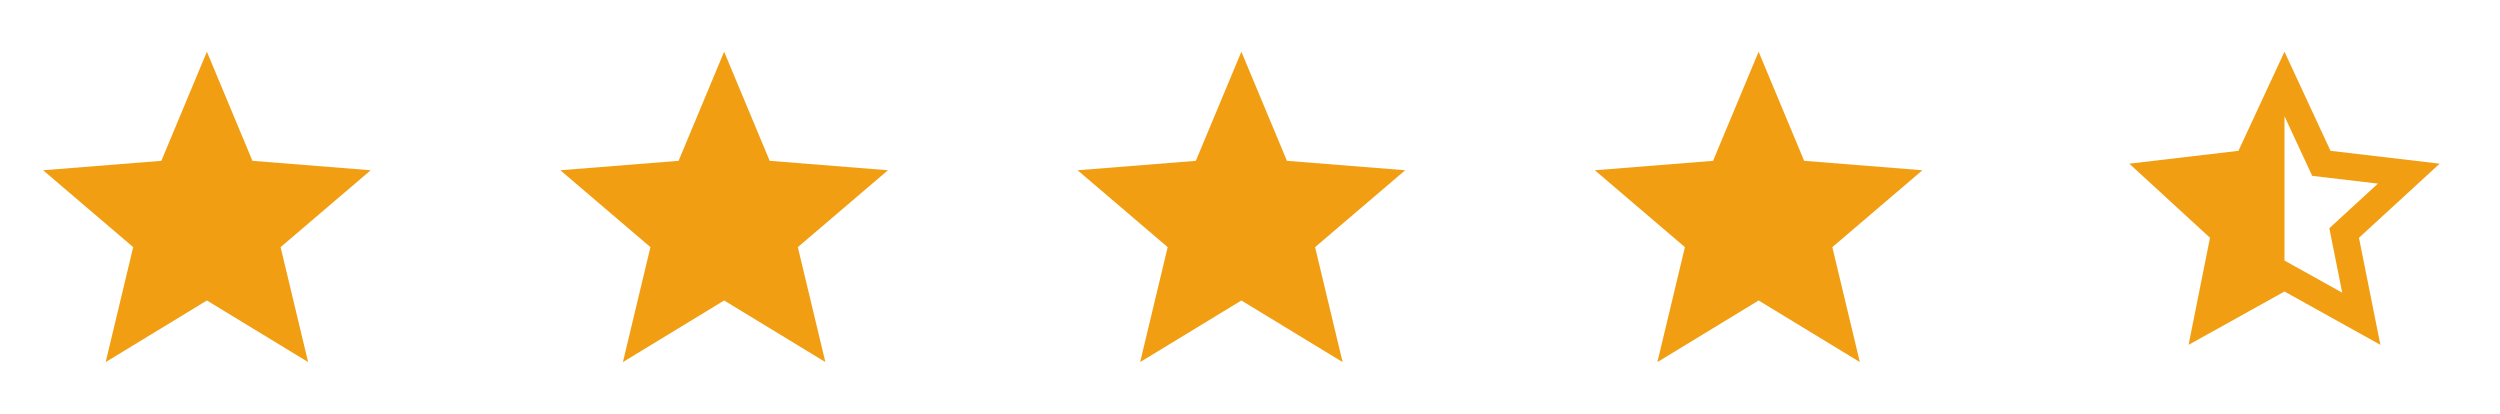 <svg width="145" height="24" viewBox="0 0 145 24" fill="none" xmlns="http://www.w3.org/2000/svg">
<path d="M12 17.428L6.129 21L7.725 14.334L2.5 9.875L9.358 9.328L12 3L14.642 9.328L21.5 9.875L16.275 14.334L17.871 21L12 17.428Z" fill="#F29E12"/>
<path d="M42 17.428L36.129 21L37.725 14.334L32.5 9.875L39.358 9.328L42 3L44.642 9.328L51.5 9.875L46.275 14.334L47.871 21L42 17.428Z" fill="#F29E12"/>
<path d="M72 17.428L66.129 21L67.725 14.334L62.5 9.875L69.358 9.328L72 3L74.642 9.328L81.5 9.875L76.275 14.334L77.871 21L72 17.428Z" fill="#F29E12"/>
<path d="M102 17.428L96.129 21L97.725 14.334L92.5 9.875L99.358 9.328L102 3L104.642 9.328L111.5 9.875L106.275 14.334L107.871 21L102 17.428Z" fill="#F29E12"/>
<path d="M132.5 15.113L135.849 16.975L135.101 13.237L137.919 10.649L134.108 10.2L132.5 6.739V15.113ZM132.5 16.908L126.938 20L128.18 13.791L123.5 9.493L129.83 8.748L132.5 3L135.17 8.748L141.5 9.493L136.82 13.791L138.062 20L132.5 16.908Z" fill="#F29E12"/>
</svg>
